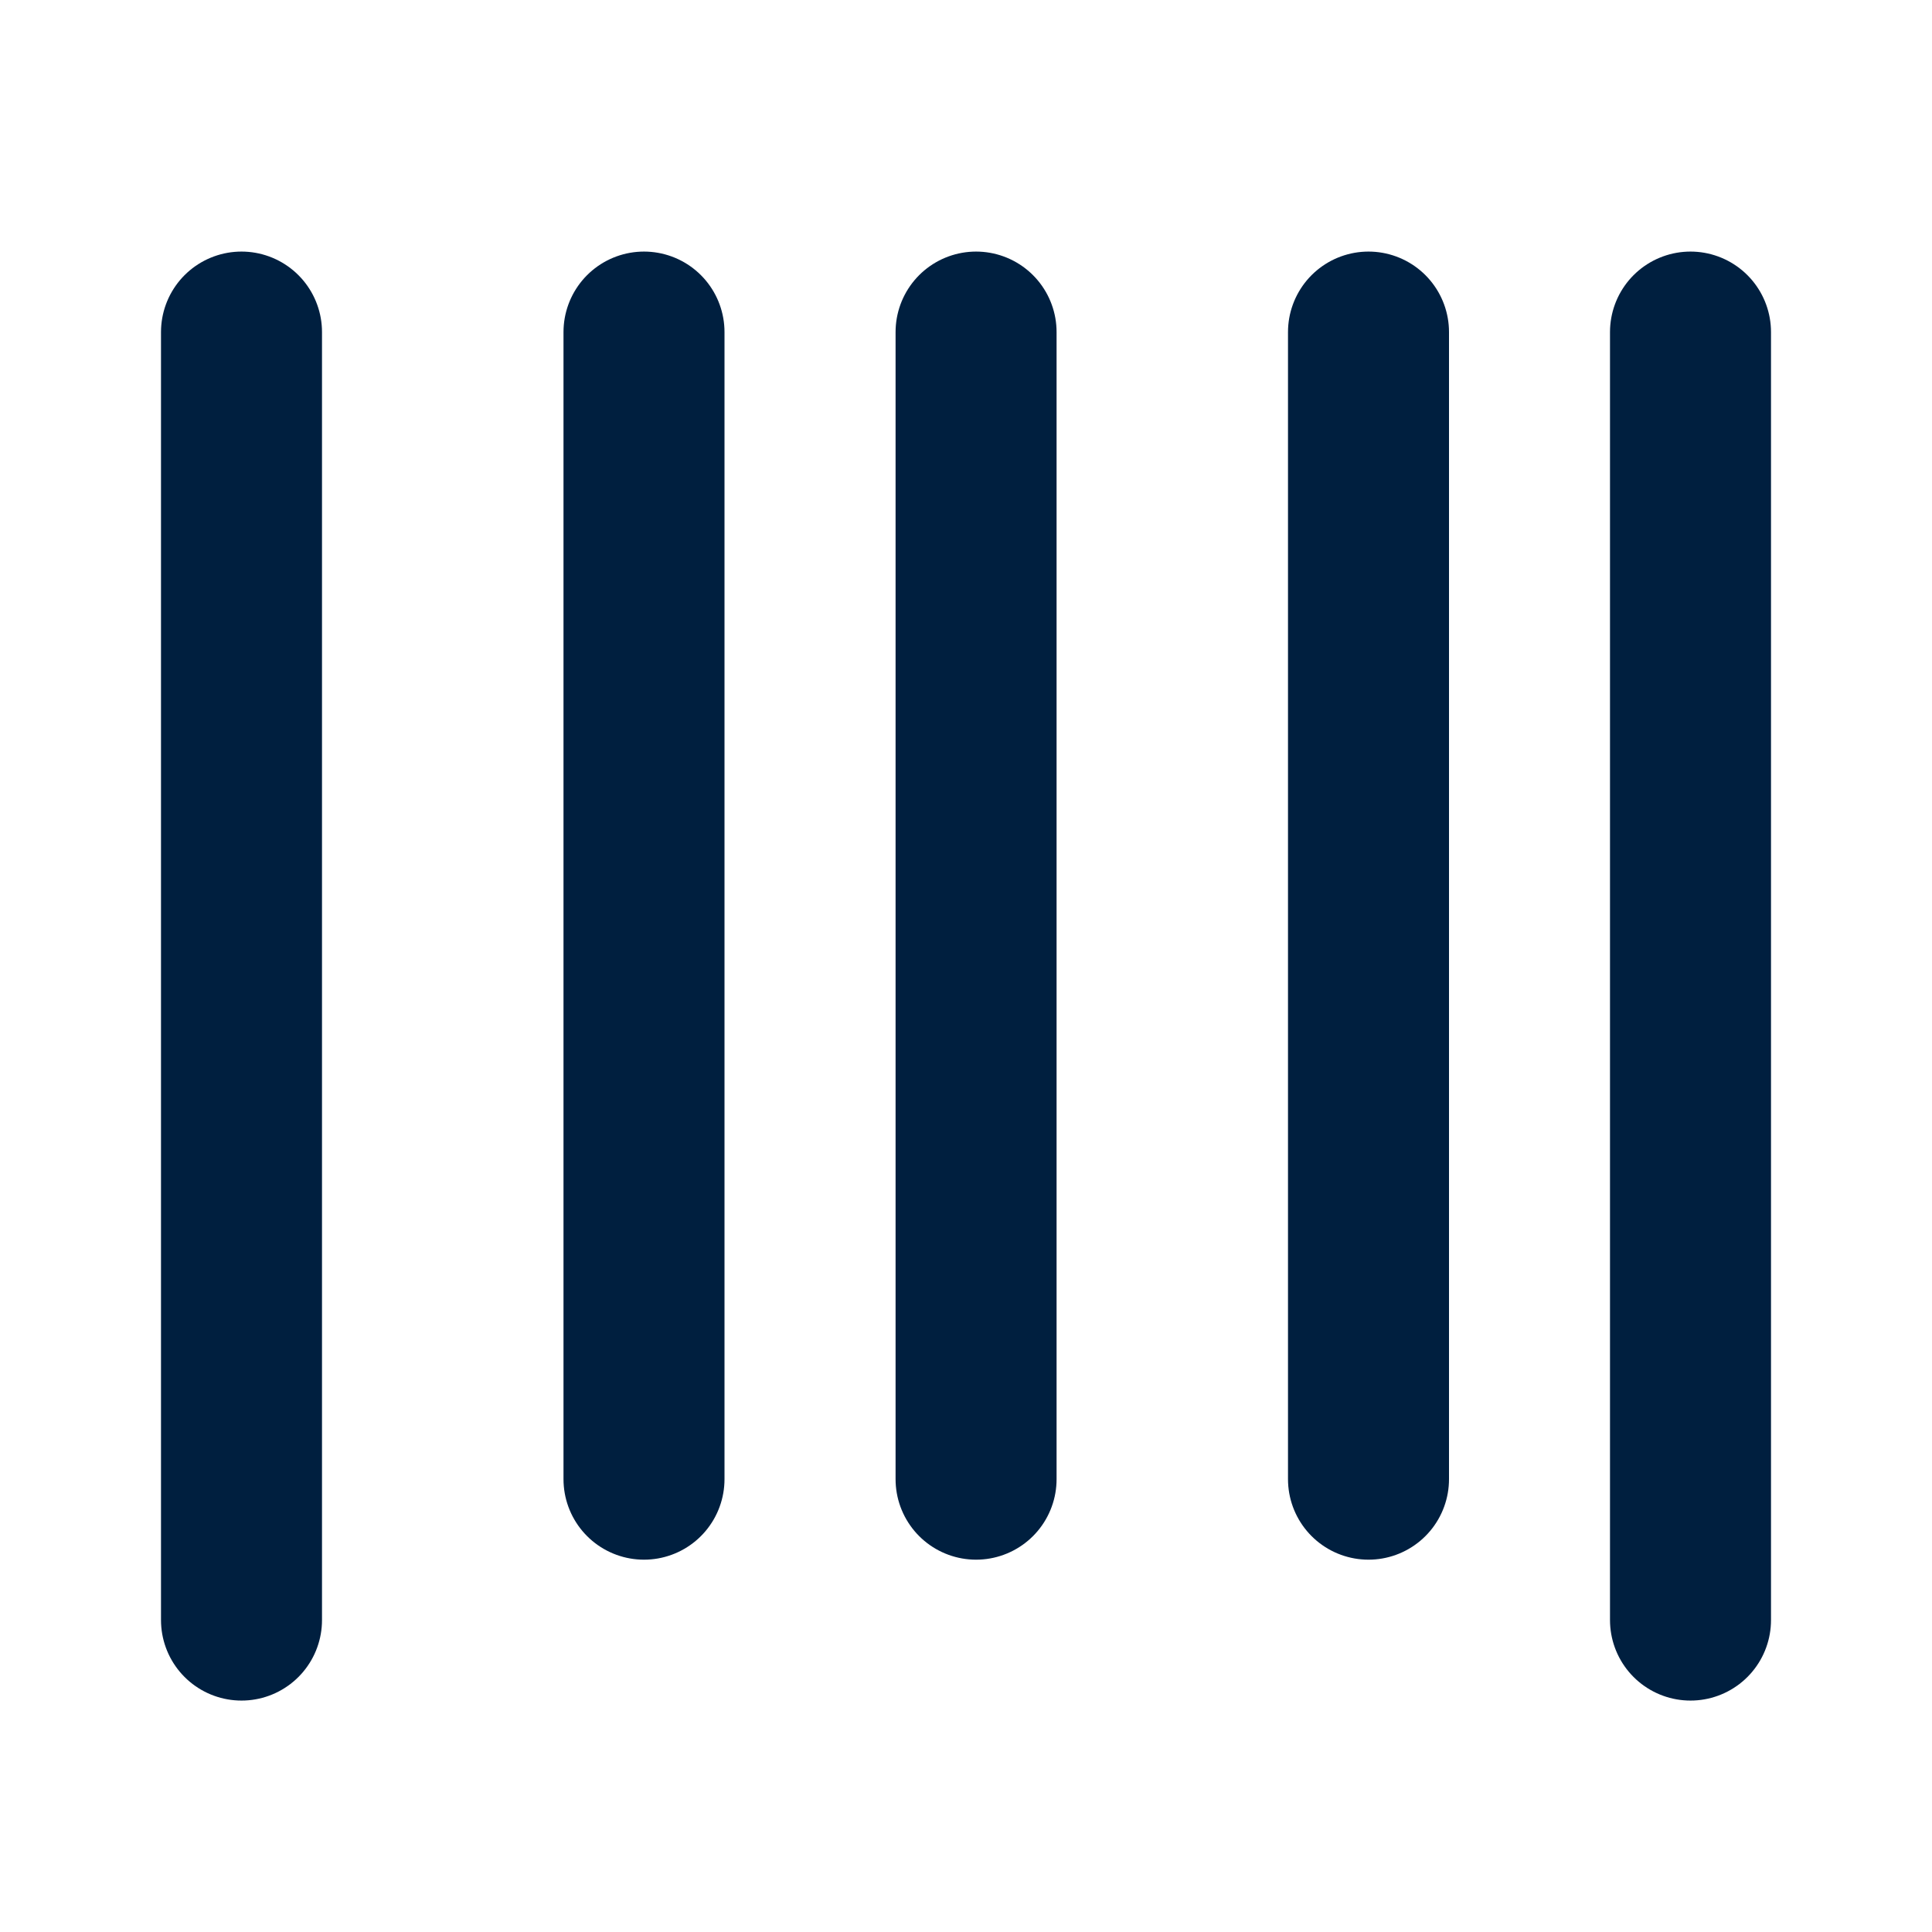 <svg width="84" height="84" viewBox="0 0 84 84" fill="none" xmlns="http://www.w3.org/2000/svg">
<path d="M10.5 14.438V70.438" stroke="#001F3F" stroke-width="7" stroke-linecap="round" stroke-linejoin="round"/>
<path d="M28 14.438V64.312" stroke="#001F3F" stroke-width="7" stroke-linecap="round" stroke-linejoin="round"/>
<path d="M42.438 14.438V64.312" stroke="#001F3F" stroke-width="7" stroke-linecap="round" stroke-linejoin="round"/>
<path d="M59.5 14.438V64.312" stroke="#001F3F" stroke-width="7" stroke-linecap="round" stroke-linejoin="round"/>
<path d="M73.5 14.438V70.438" stroke="#001F3F" stroke-width="7" stroke-linecap="round" stroke-linejoin="round"/>
</svg>
